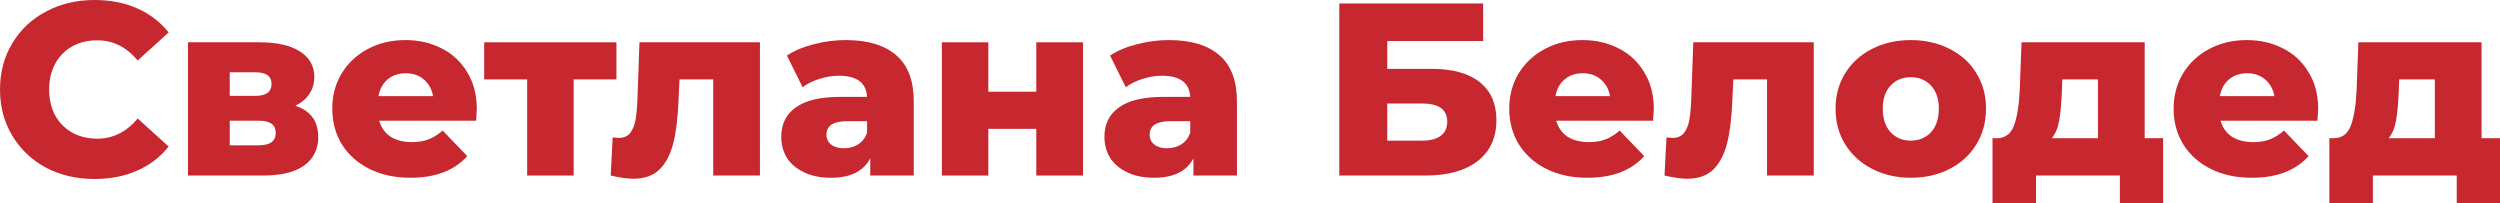 <?xml version="1.0" encoding="UTF-8"?> <svg xmlns="http://www.w3.org/2000/svg" viewBox="0 0 254.204 20.65" fill="none"><path d="M9.625 18.2C7.792 18.2 6.142 17.817 4.675 17.05C3.225 16.267 2.083 15.183 1.25 13.8C0.417 12.417 0 10.85 0 9.1C0 7.35 0.417 5.783 1.25 4.4C2.083 3.017 3.225 1.942 4.675 1.175C6.142 0.392 7.792 0 9.625 0C11.225 0 12.667 0.283 13.95 0.85C15.233 1.417 16.3 2.233 17.15 3.3L14 6.15C12.867 4.783 11.492 4.1 9.875 4.1C8.925 4.1 8.075 4.308 7.325 4.725C6.592 5.142 6.017 5.733 5.6 6.5C5.2 7.25 5 8.117 5 9.1C5 10.083 5.2 10.958 5.6 11.725C6.017 12.475 6.592 13.058 7.325 13.475C8.075 13.892 8.925 14.1 9.875 14.1C11.492 14.1 12.867 13.417 14 12.05L17.15 14.9C16.3 15.967 15.233 16.783 13.95 17.35C12.667 17.917 11.225 18.2 9.625 18.2Z" fill="#C7272F"></path><path d="M30.036 10.75C31.586 11.267 32.361 12.333 32.361 13.95C32.361 15.167 31.886 16.125 30.936 16.825C29.986 17.508 28.586 17.85 26.736 17.85H19.111V4.3H26.386C28.153 4.3 29.519 4.608 30.486 5.225C31.469 5.842 31.961 6.708 31.961 7.825C31.961 8.475 31.794 9.05 31.461 9.55C31.128 10.05 30.653 10.45 30.036 10.75ZM23.361 9.75H25.961C27.061 9.75 27.611 9.342 27.611 8.525C27.611 7.742 27.061 7.35 25.961 7.35H23.361V9.75ZM26.311 14.775C27.461 14.775 28.036 14.358 28.036 13.525C28.036 12.692 27.478 12.275 26.361 12.275H23.361V14.775H26.311Z" fill="#C7272F"></path><path d="M48.486 11.1C48.486 11.133 48.461 11.525 48.411 12.275H38.56C38.761 12.975 39.144 13.517 39.71 13.9C40.294 14.267 41.019 14.45 41.886 14.45C42.535 14.45 43.094 14.358 43.561 14.175C44.044 13.992 44.527 13.692 45.011 13.275L47.511 15.875C46.194 17.342 44.269 18.075 41.736 18.075C40.152 18.075 38.761 17.775 37.561 17.175C36.361 16.575 35.427 15.742 34.761 14.675C34.111 13.608 33.786 12.4 33.786 11.05C33.786 9.717 34.102 8.525 34.736 7.475C35.386 6.408 36.277 5.575 37.411 4.975C38.544 4.375 39.819 4.075 41.235 4.075C42.585 4.075 43.81 4.358 44.911 4.925C46.011 5.475 46.877 6.283 47.511 7.35C48.16 8.4 48.486 9.65 48.486 11.1ZM41.26 7.45C40.527 7.45 39.91 7.658 39.411 8.075C38.927 8.492 38.619 9.058 38.485 9.775H44.035C43.902 9.058 43.586 8.492 43.086 8.075C42.602 7.658 41.994 7.45 41.26 7.45Z" fill="#C7272F"></path><path d="M62.681 8.075H58.331V17.85H53.606V8.075H49.231V4.3H62.681V8.075Z" fill="#C7272F"></path><path d="M77.271 4.3V17.85H72.521V8.075H69.096L68.996 10.15C68.93 11.917 68.755 13.375 68.471 14.525C68.188 15.675 67.721 16.575 67.071 17.225C66.422 17.858 65.53 18.175 64.396 18.175C63.813 18.175 63.046 18.067 62.096 17.85L62.297 13.975C62.597 14.008 62.797 14.025 62.897 14.025C63.413 14.025 63.805 13.858 64.072 13.525C64.338 13.192 64.521 12.75 64.621 12.2C64.721 11.633 64.788 10.883 64.821 9.95L65.021 4.3H77.271Z" fill="#C7272F"></path><path d="M85.989 4.075C88.239 4.075 89.955 4.592 91.139 5.625C92.322 6.642 92.914 8.208 92.914 10.325V17.85H88.489V16.1C87.805 17.417 86.472 18.075 84.489 18.075C83.439 18.075 82.53 17.892 81.764 17.525C80.997 17.158 80.414 16.667 80.014 16.05C79.63 15.417 79.439 14.7 79.439 13.9C79.439 12.617 79.93 11.625 80.914 10.925C81.897 10.208 83.414 9.85 85.464 9.85H88.164C88.08 8.417 87.122 7.7 85.289 7.7C84.639 7.7 83.98 7.808 83.314 8.025C82.647 8.225 82.08 8.508 81.614 8.875L80.014 5.65C80.764 5.15 81.672 4.767 82.739 4.5C83.822 4.217 84.905 4.075 85.989 4.075ZM85.814 15.075C86.364 15.075 86.847 14.942 87.264 14.675C87.68 14.408 87.98 14.017 88.164 13.5V12.325H86.114C84.73 12.325 84.039 12.783 84.039 13.7C84.039 14.117 84.197 14.45 84.514 14.7C84.83 14.95 85.264 15.075 85.814 15.075Z" fill="#C7272F"></path><path d="M95.771 4.3H100.496V9.325H105.371V4.3H110.121V17.85H105.371V13.1H100.496V17.85H95.771V4.3Z" fill="#C7272F"></path><path d="M118.85 4.075C121.1 4.075 122.817 4.592 124 5.625C125.183 6.642 125.775 8.208 125.775 10.325V17.85H121.35V16.1C120.667 17.417 119.333 18.075 117.35 18.075C116.3 18.075 115.392 17.892 114.625 17.525C113.858 17.158 113.275 16.667 112.875 16.05C112.492 15.417 112.3 14.7 112.3 13.9C112.3 12.617 112.792 11.625 113.775 10.925C114.758 10.208 116.275 9.85 118.325 9.85H121.025C120.942 8.417 119.983 7.7 118.15 7.7C117.5 7.7 116.842 7.808 116.175 8.025C115.508 8.225 114.942 8.508 114.475 8.875L112.875 5.65C113.625 5.15 114.533 4.767 115.6 4.5C116.683 4.217 117.767 4.075 118.85 4.075ZM118.675 15.075C119.225 15.075 119.708 14.942 120.125 14.675C120.542 14.408 120.842 14.017 121.025 13.5V12.325H118.975C117.592 12.325 116.9 12.783 116.9 13.7C116.9 14.117 117.058 14.45 117.375 14.7C117.692 14.95 118.125 15.075 118.675 15.075Z" fill="#C7272F"></path><path d="M136.183 0.35H150.808V4.175H141.058V7H145.583C147.7 7 149.325 7.45 150.458 8.35C151.591 9.25 152.158 10.542 152.158 12.225C152.158 13.992 151.525 15.375 150.258 16.375C148.991 17.358 147.216 17.85 144.933 17.85H136.183V0.35ZM144.608 14.3C145.441 14.3 146.075 14.133 146.508 13.8C146.941 13.467 147.158 12.992 147.158 12.375C147.158 11.142 146.308 10.525 144.608 10.525H141.058V14.3H144.608Z" fill="#C7272F"></path><path d="M168.163 11.1C168.163 11.133 168.138 11.525 168.088 12.275H158.238C158.438 12.975 158.822 13.517 159.388 13.9C159.972 14.267 160.697 14.45 161.563 14.45C162.213 14.45 162.772 14.358 163.238 14.175C163.722 13.992 164.205 13.692 164.688 13.275L167.188 15.875C165.872 17.342 163.947 18.075 161.413 18.075C159.83 18.075 158.438 17.775 157.238 17.175C156.038 16.575 155.105 15.742 154.438 14.675C153.788 13.608 153.463 12.4 153.463 11.05C153.463 9.717 153.78 8.525 154.413 7.475C155.063 6.408 155.955 5.575 157.088 4.975C158.222 4.375 159.497 4.075 160.913 4.075C162.263 4.075 163.488 4.358 164.588 4.925C165.688 5.475 166.555 6.283 167.188 7.35C167.838 8.4 168.163 9.65 168.163 11.1ZM160.938 7.45C160.205 7.45 159.588 7.658 159.088 8.075C158.605 8.492 158.297 9.058 158.163 9.775H163.713C163.58 9.058 163.263 8.492 162.763 8.075C162.28 7.658 161.672 7.45 160.938 7.45Z" fill="#C7272F"></path><path d="M184.425 4.3V17.85H179.675V8.075H176.25L176.15 10.15C176.083 11.917 175.908 13.375 175.625 14.525C175.341 15.675 174.875 16.575 174.225 17.225C173.575 17.858 172.683 18.175 171.55 18.175C170.966 18.175 170.2 18.067 169.25 17.85L169.45 13.975C169.75 14.008 169.95 14.025 170.05 14.025C170.567 14.025 170.958 13.858 171.225 13.525C171.491 13.192 171.675 12.75 171.775 12.2C171.875 11.633 171.942 10.883 171.975 9.95L172.175 4.3H184.425Z" fill="#C7272F"></path><path d="M194.292 18.075C192.842 18.075 191.534 17.775 190.367 17.175C189.2 16.575 188.284 15.742 187.617 14.675C186.967 13.608 186.642 12.4 186.642 11.05C186.642 9.717 186.967 8.517 187.617 7.45C188.284 6.383 189.192 5.558 190.342 4.975C191.509 4.375 192.825 4.075 194.292 4.075C195.759 4.075 197.075 4.375 198.242 4.975C199.409 5.558 200.317 6.383 200.967 7.45C201.617 8.5 201.942 9.7 201.942 11.05C201.942 12.4 201.617 13.608 200.967 14.675C200.317 15.742 199.409 16.575 198.242 17.175C197.075 17.775 195.759 18.075 194.292 18.075ZM194.292 14.3C195.125 14.3 195.809 14.017 196.342 13.45C196.875 12.867 197.142 12.067 197.142 11.05C197.142 10.05 196.875 9.267 196.342 8.7C195.809 8.133 195.125 7.85 194.292 7.85C193.459 7.85 192.775 8.133 192.242 8.7C191.709 9.267 191.442 10.05 191.442 11.05C191.442 12.067 191.709 12.867 192.242 13.45C192.775 14.017 193.459 14.3 194.292 14.3Z" fill="#C7272F"></path><path d="M219.951 14.05V20.65H215.551V17.85H207.026V20.65H202.601V14.05H203.101C203.917 14.033 204.484 13.592 204.801 12.725C205.117 11.842 205.309 10.608 205.376 9.025L205.551 4.3H218.076V14.05H219.951ZM209.651 9.375C209.601 10.592 209.509 11.567 209.375 12.3C209.242 13.033 208.992 13.617 208.626 14.05H213.325V8.075H209.701L209.651 9.375Z" fill="#C7272F"></path><path d="M235.717 11.1C235.717 11.133 235.692 11.525 235.642 12.275H225.792C225.992 12.975 226.375 13.517 226.942 13.9C227.525 14.267 228.25 14.45 229.117 14.45C229.767 14.45 230.325 14.358 230.792 14.175C231.275 13.992 231.759 13.692 232.242 13.275L234.742 15.875C233.425 17.342 231.5 18.075 228.967 18.075C227.384 18.075 225.992 17.775 224.792 17.175C223.592 16.575 222.659 15.742 221.992 14.675C221.342 13.608 221.017 12.4 221.017 11.05C221.017 9.717 221.334 8.525 221.967 7.475C222.617 6.408 223.509 5.575 224.642 4.975C225.775 4.375 227.05 4.075 228.467 4.075C229.817 4.075 231.042 4.358 232.142 4.925C233.242 5.475 234.109 6.283 234.742 7.35C235.392 8.4 235.717 9.65 235.717 11.1ZM228.492 7.45C227.759 7.45 227.142 7.658 226.642 8.075C226.159 8.492 225.85 9.058 225.717 9.775H231.267C231.134 9.058 230.817 8.492 230.317 8.075C229.834 7.658 229.225 7.45 228.492 7.45Z" fill="#C7272F"></path><path d="M254.204 14.05V20.65H249.804V17.85H241.279V20.65H236.853V14.05H237.354C238.17 14.033 238.737 13.592 239.054 12.725C239.37 11.842 239.562 10.608 239.628 9.025L239.803 4.3H252.329V14.05H254.204ZM243.903 9.375C243.853 10.592 243.762 11.567 243.628 12.3C243.495 13.033 243.245 13.617 242.879 14.05H247.578V8.075H243.954L243.903 9.375Z" fill="#C7272F"></path></svg> 